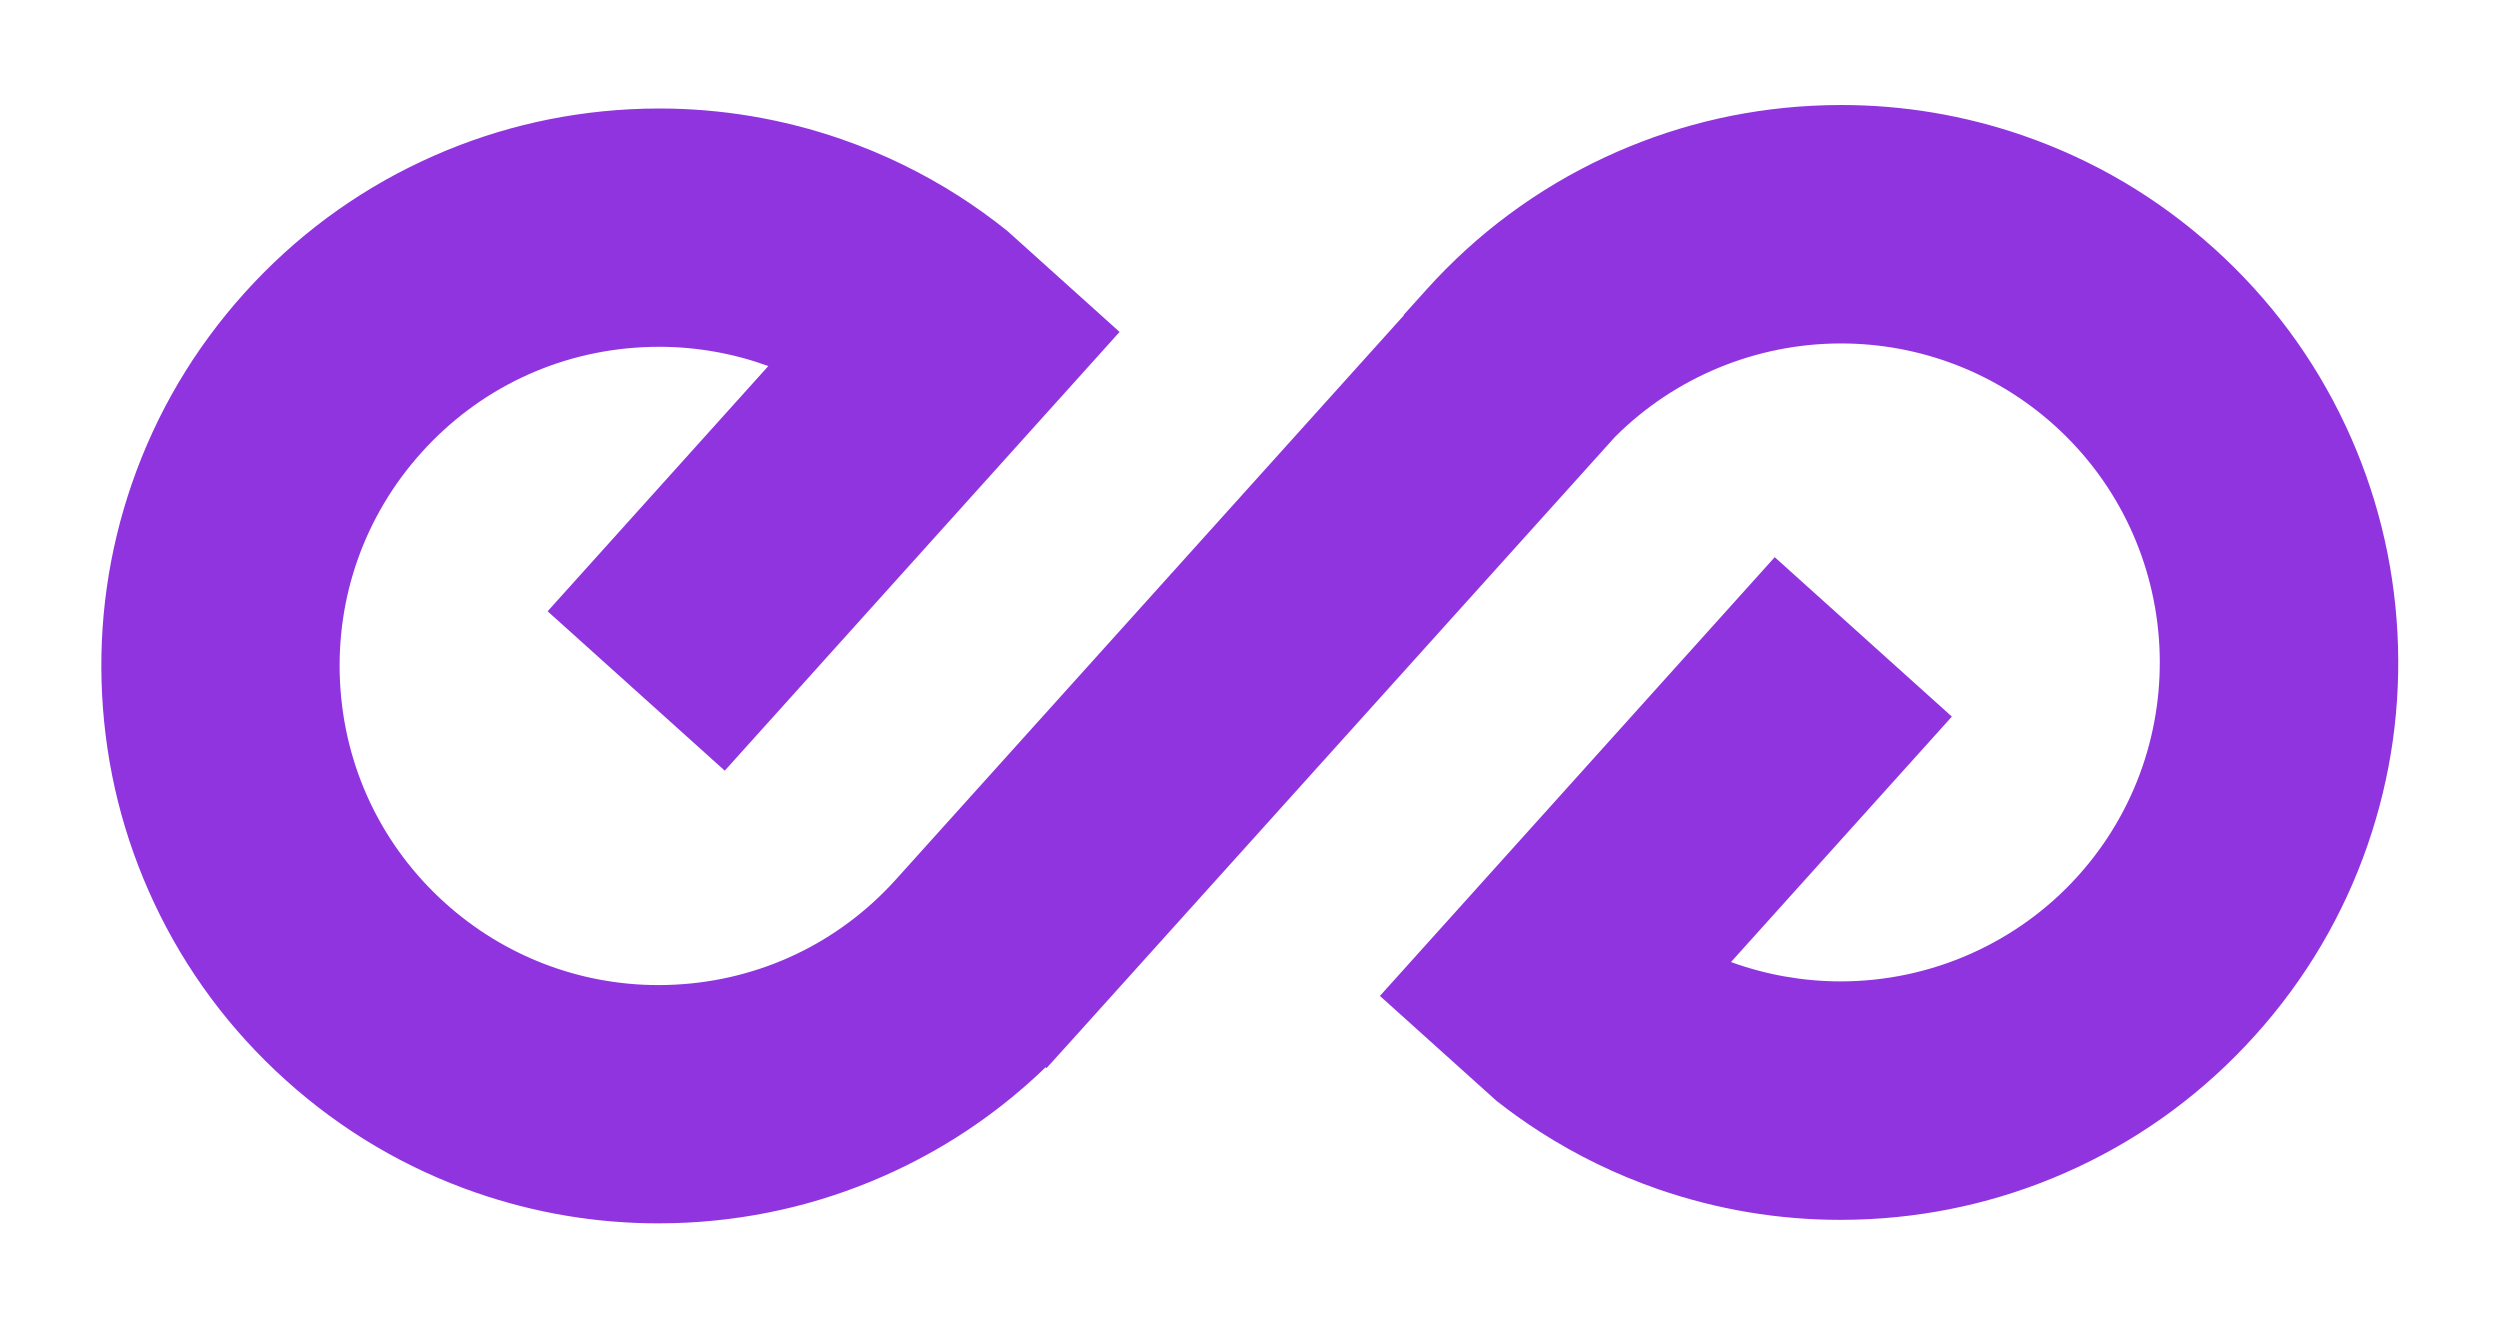 <?xml version="1.0" encoding="UTF-8"?>
<svg id="Layer_1" data-name="Layer 1" xmlns="http://www.w3.org/2000/svg" viewBox="0 0 1217 646">
  <defs>
    <style>
      .cls-1 {
        fill: #9034e0;
      }
    </style>
  </defs>
  <path class="cls-1" d="m320.45,595.53c-30.2,0-59.99-5.01-88.54-14.88-34.37-11.88-65.59-30.32-92.79-54.82-27.2-24.49-48.81-53.61-64.22-86.55-14.87-31.79-23.35-65.74-25.19-100.9-1.84-35.16,3.04-69.81,14.5-102.98,11.88-34.36,30.32-65.58,54.82-92.79,24.49-27.2,53.61-48.81,86.55-64.22,31.77-14.87,65.72-23.34,100.9-25.19,4.8-.25,9.66-.38,14.45-.38,30.19,0,59.97,5.01,88.53,14.88,20.25,7,39.62,16.39,57.56,27.91,7.88,5.06,15.6,10.61,22.97,16.51l.38.3,54.64,49.17-192.2,213.57-86.22-77.59,107.43-119.38c-16.92-6.16-34.96-9.37-53.12-9.37-2.77,0-5.58.07-8.35.22-41.44,2.17-79.55,20.35-107.32,51.19-27.77,30.84-41.86,70.65-39.69,112.08,2.17,41.44,20.35,79.55,51.19,107.32,28.58,25.74,65.43,39.91,103.74,39.91,2.76,0,5.57-.07,8.34-.22,41.35-2.17,79.39-20.27,107.14-50.99l247.53-274.91-.15-.14,11.14-12.37c24.49-27.2,53.61-48.81,86.55-64.22,31.79-14.87,65.74-23.35,100.9-25.19,4.8-.25,9.66-.38,14.44-.38,30.19,0,59.97,5.01,88.53,14.88,34.37,11.88,65.59,30.33,92.79,54.82,27.2,24.49,48.81,53.61,64.22,86.55,14.87,31.78,23.34,65.73,25.19,100.9,1.84,35.17-3.04,69.81-14.5,102.98-11.88,34.36-30.32,65.58-54.82,92.79-24.5,27.21-53.62,48.82-86.55,64.22-31.77,14.87-65.72,23.34-100.9,25.19-4.83.25-9.69.38-14.44.38-30.19,0-59.98-5.01-88.54-14.88-20.33-7.03-39.75-16.46-57.74-28.02-7.11-4.57-14.08-9.54-20.74-14.76l-.44-.35-56.67-51,192.19-213.58,86.23,77.6-107.52,119.48c17.02,6.2,35.14,9.42,53.38,9.42,44.06,0,86.17-18.71,115.53-51.32,57.32-63.66,52.16-162.08-11.5-219.4-28.52-25.68-65.41-39.83-103.87-39.83-41.37,0-81.02,16.49-110.02,45.51l-263.94,293.14-12.8,14.14-.39-.47c-21.52,20.81-46.09,37.74-73.26,50.45-31.79,14.87-65.74,23.35-100.9,25.19-4.74.25-9.6.38-14.44.38Z"/>
</svg>